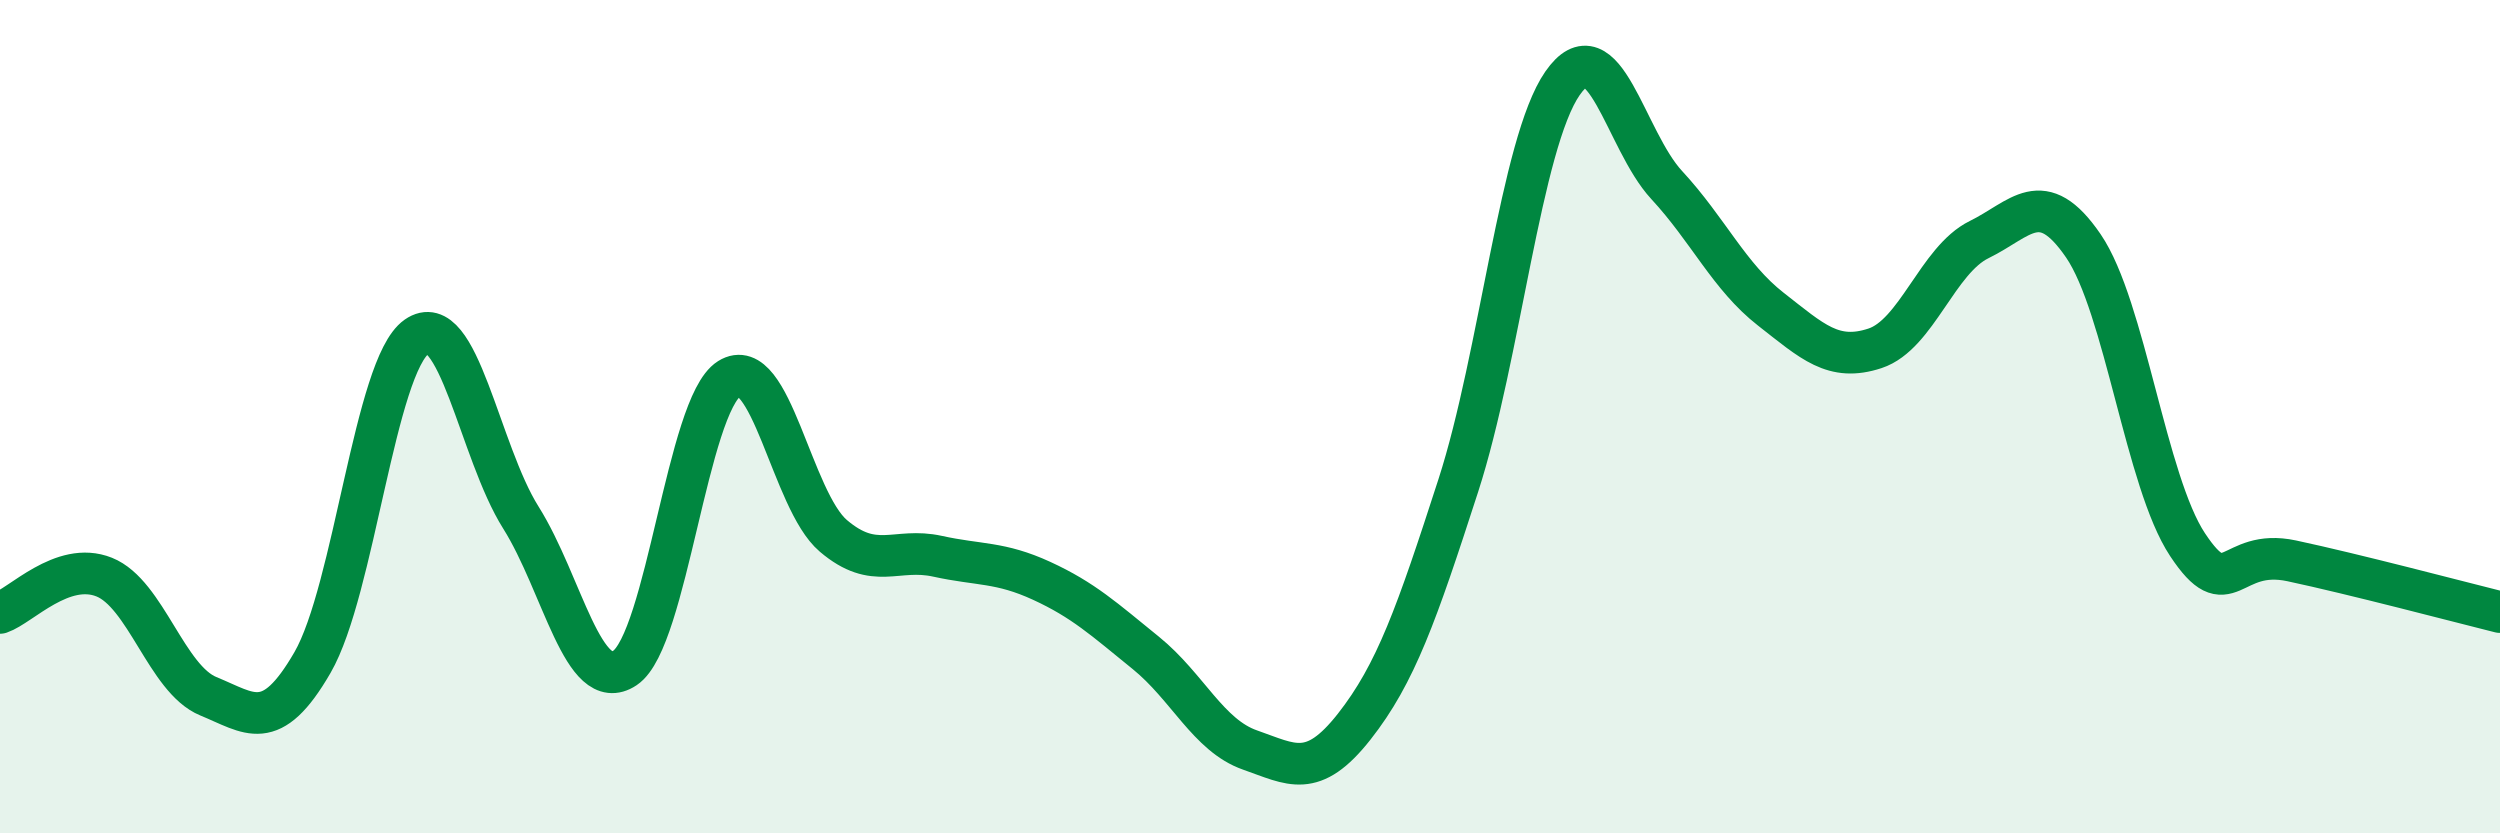 
    <svg width="60" height="20" viewBox="0 0 60 20" xmlns="http://www.w3.org/2000/svg">
      <path
        d="M 0,14.71 C 0.5,14.54 1.5,13.45 2.5,13.85 C 3.5,14.25 4,16.3 5,16.71 C 6,17.12 6.5,17.63 7.5,15.9 C 8.5,14.17 9,8.78 10,8.08 C 11,7.38 11.5,10.83 12.5,12.42 C 13.5,14.01 14,16.7 15,16.03 C 16,15.36 16.5,9.72 17.5,9.09 C 18.5,8.46 19,12.01 20,12.86 C 21,13.71 21.5,13.13 22.5,13.35 C 23.5,13.57 24,13.48 25,13.94 C 26,14.4 26.5,14.86 27.5,15.67 C 28.5,16.48 29,17.65 30,18 C 31,18.35 31.5,18.71 32.5,17.44 C 33.5,16.17 34,14.74 35,11.65 C 36,8.56 36.5,3.44 37.5,2 C 38.5,0.56 39,3.36 40,4.44 C 41,5.52 41.5,6.64 42.5,7.42 C 43.5,8.2 44,8.69 45,8.36 C 46,8.03 46.5,6.24 47.5,5.75 C 48.5,5.26 49,4.44 50,5.9 C 51,7.36 51.5,11.56 52.5,13.07 C 53.5,14.58 53.5,13.14 55,13.46 C 56.5,13.78 59,14.44 60,14.69L60 20L0 20Z"
        fill="#008740"
        opacity="0.1"
        stroke-linecap="round"
        stroke-linejoin="round"
      />
      <path
        d="M 0,14.71 C 0.5,14.54 1.5,13.45 2.5,13.85 C 3.5,14.25 4,16.3 5,16.71 C 6,17.12 6.5,17.63 7.5,15.9 C 8.5,14.17 9,8.78 10,8.08 C 11,7.38 11.5,10.83 12.5,12.42 C 13.5,14.01 14,16.7 15,16.03 C 16,15.36 16.5,9.72 17.5,9.09 C 18.5,8.46 19,12.01 20,12.86 C 21,13.71 21.5,13.13 22.5,13.35 C 23.5,13.57 24,13.48 25,13.94 C 26,14.4 26.5,14.86 27.5,15.67 C 28.5,16.48 29,17.65 30,18 C 31,18.35 31.5,18.71 32.5,17.44 C 33.5,16.17 34,14.74 35,11.65 C 36,8.56 36.5,3.44 37.5,2 C 38.5,0.56 39,3.36 40,4.44 C 41,5.52 41.5,6.64 42.5,7.42 C 43.5,8.2 44,8.69 45,8.36 C 46,8.03 46.5,6.24 47.5,5.75 C 48.5,5.26 49,4.44 50,5.9 C 51,7.36 51.5,11.56 52.5,13.07 C 53.5,14.58 53.5,13.14 55,13.46 C 56.5,13.78 59,14.44 60,14.69"
        stroke="#008740"
        stroke-width="1"
        fill="none"
        stroke-linecap="round"
        stroke-linejoin="round"
      />
    </svg>
  
